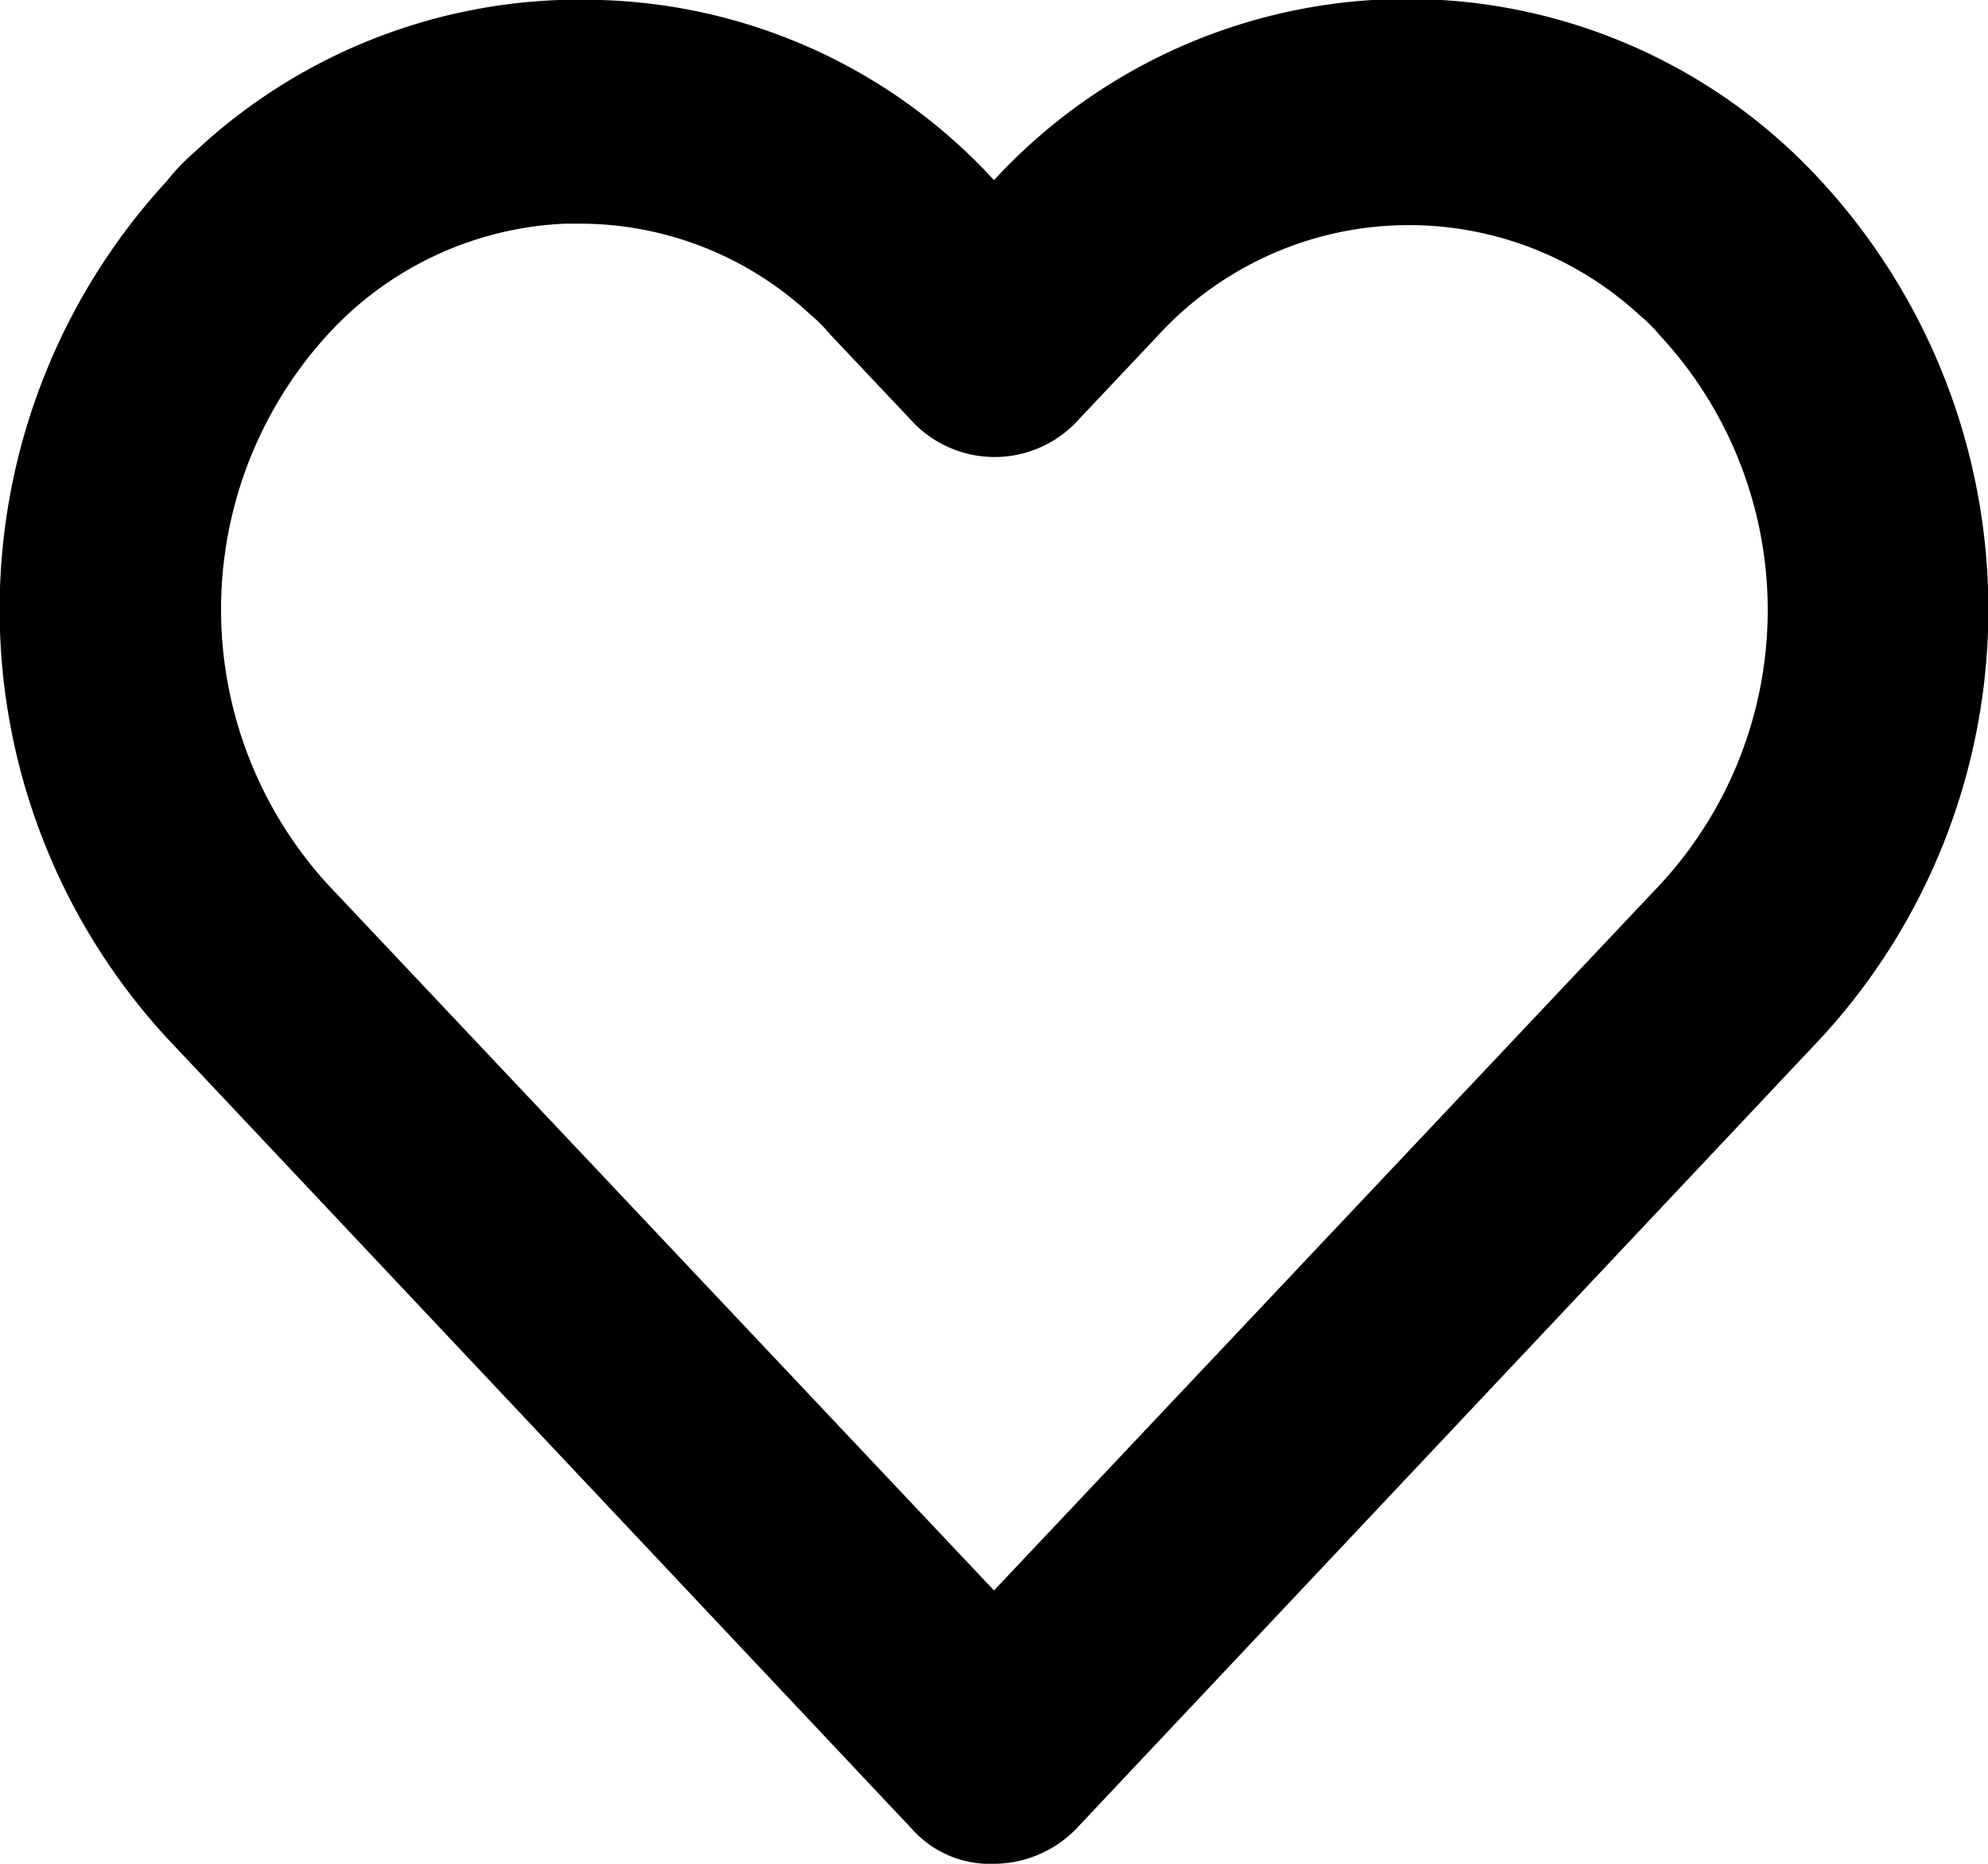 <svg xmlns="http://www.w3.org/2000/svg" width="16" height="15" viewBox="0 0 16 15"><path d="M14.66,1.46h0A4.52,4.52,0,0,0,8,1.45l0,0H8A4.47,4.47,0,0,0,4.83,0,4.53,4.53,0,0,0,1.57,1.22a1.75,1.75,0,0,0-.23.24,5.09,5.09,0,0,0,0,6.89l6,6.37A.84.84,0,0,0,8,15a.93.93,0,0,0,.66-.28l6-6.37A5.09,5.09,0,0,0,14.66,1.46Zm-1.3,5.66L8,12.8,2.64,7.12a3.28,3.28,0,0,1,0-4.43A2.75,2.75,0,0,1,4.55,1.8h.11a2.72,2.72,0,0,1,1.86.73,1.21,1.21,0,0,1,.16.16l.68.72a.91.91,0,0,0,1.29,0l.67-.71a2.74,2.74,0,0,1,3.88-.16,1.21,1.21,0,0,1,.16.16A3.25,3.25,0,0,1,13.36,7.12Z" transform="translate(0 0)"/></svg>
